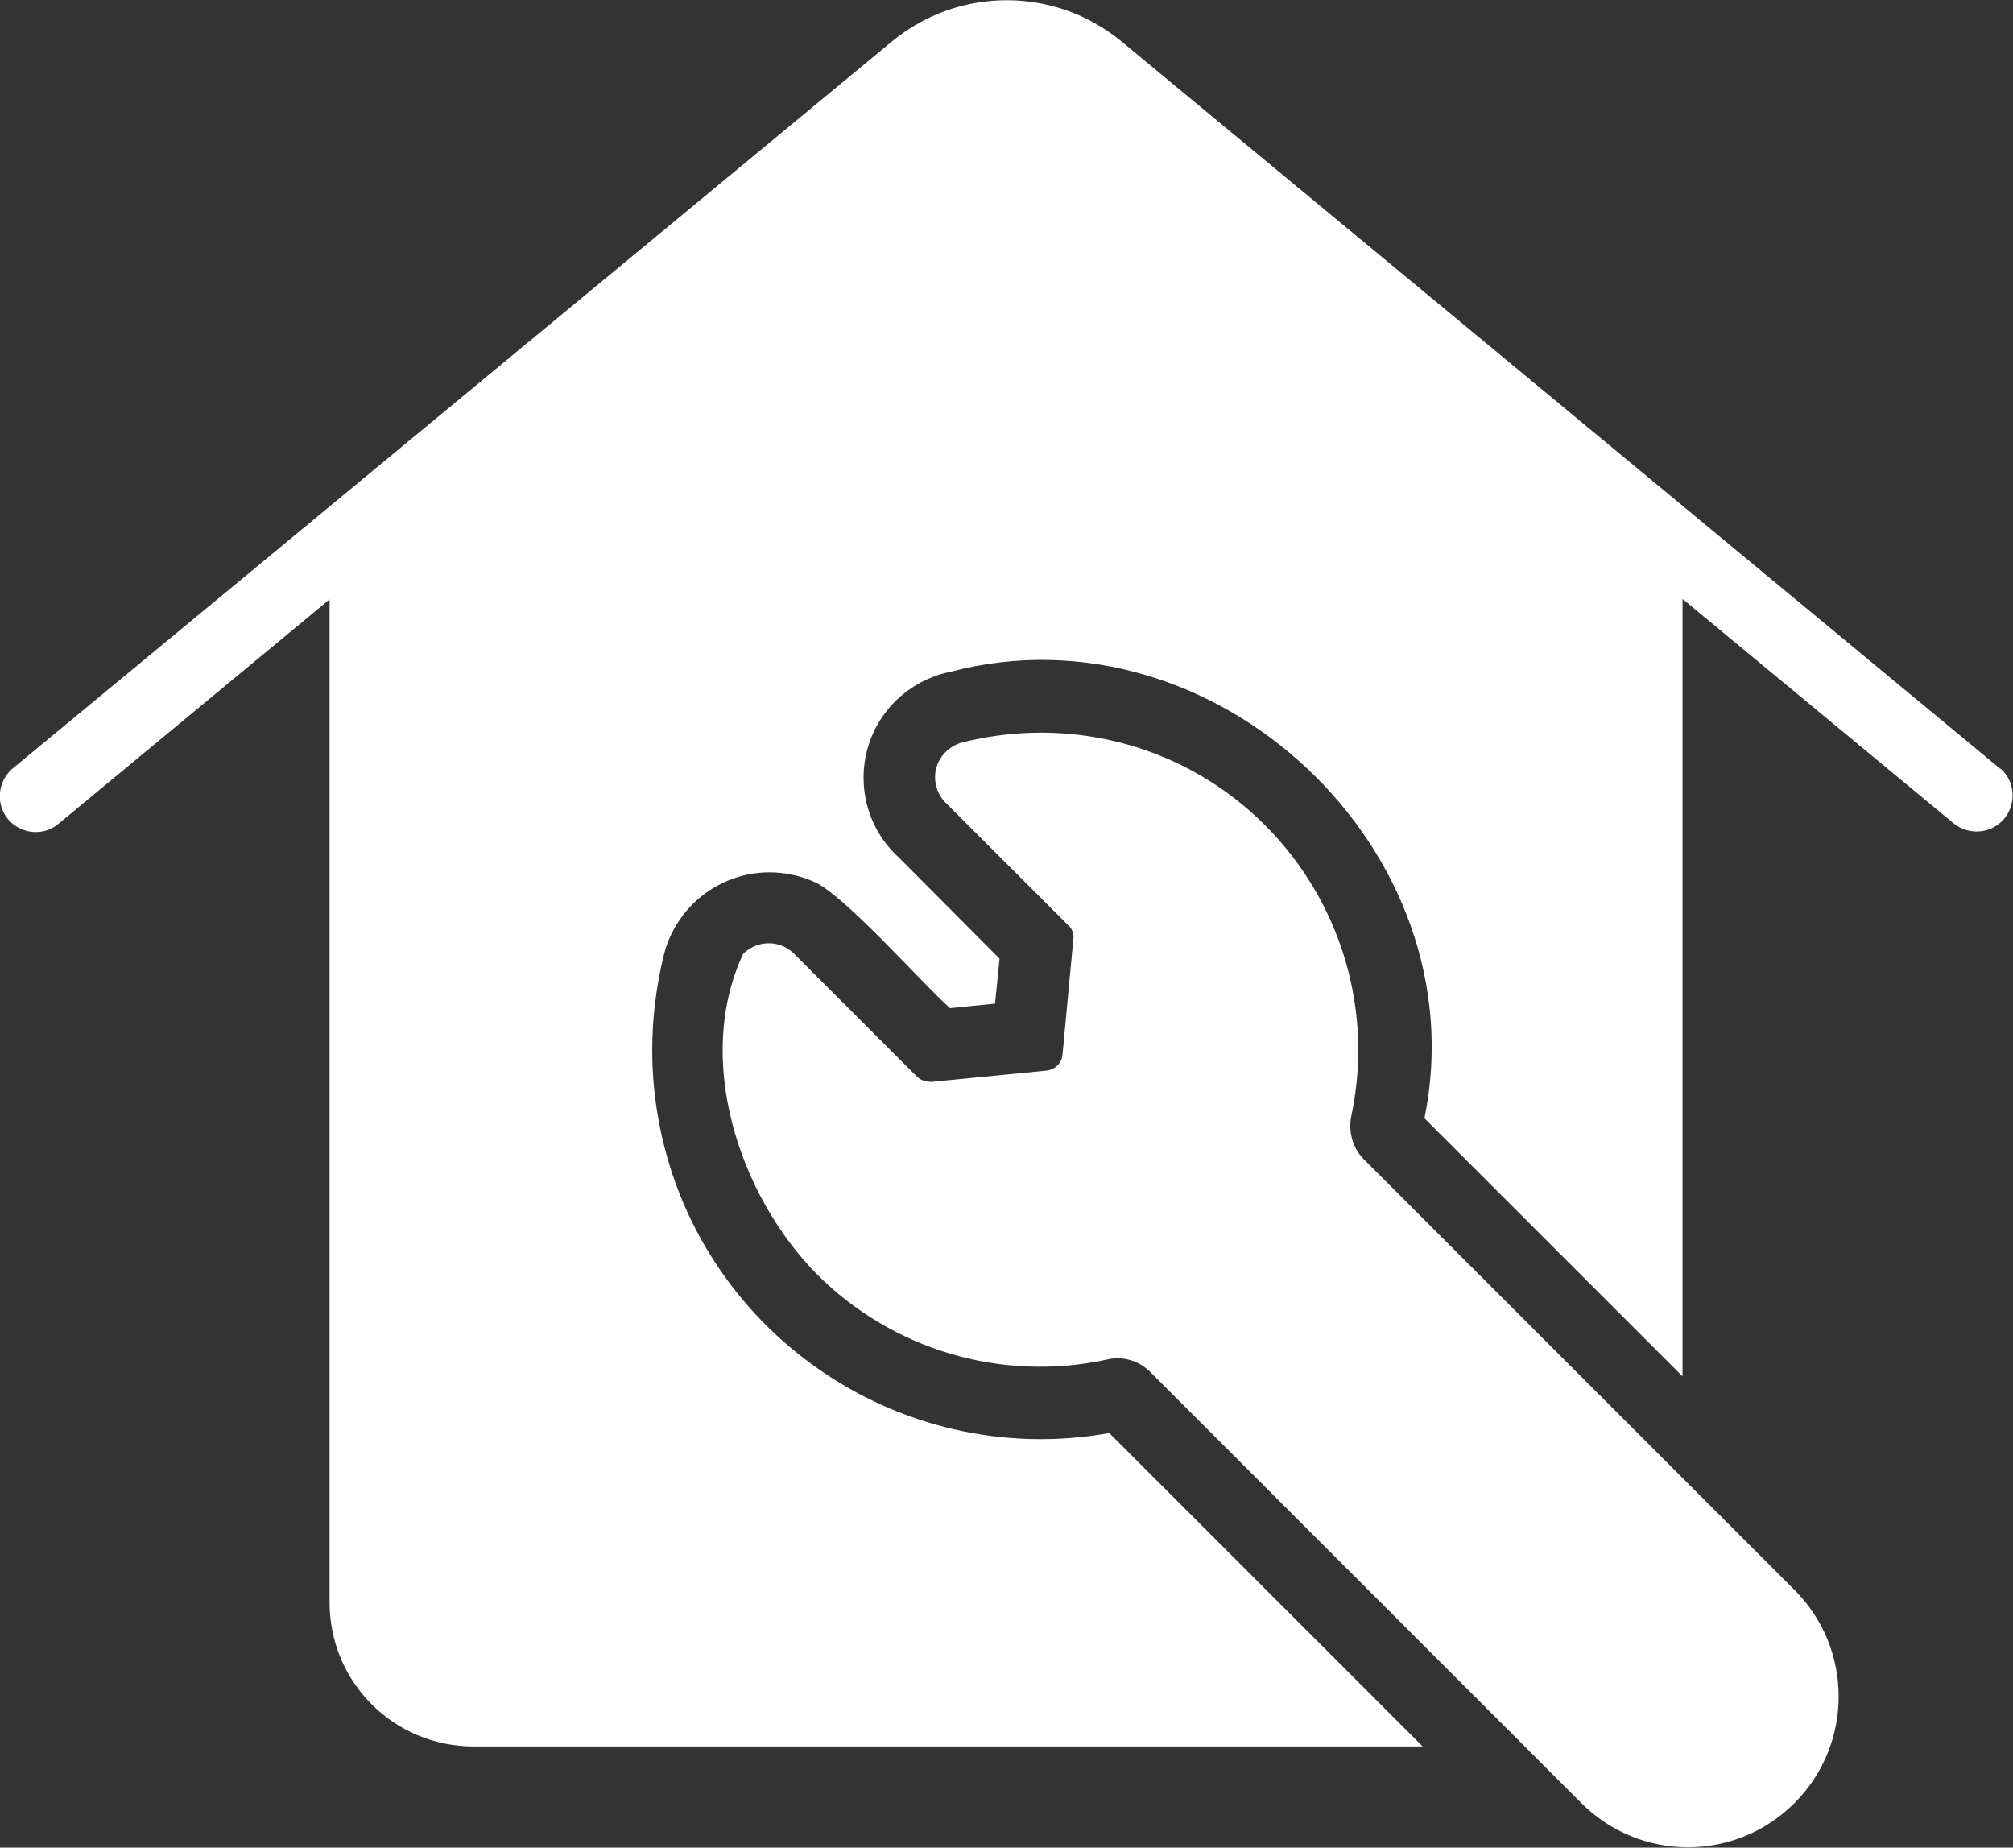 <?xml version="1.0" encoding="UTF-8"?>
<svg xmlns="http://www.w3.org/2000/svg" version="1.1" viewBox="0 0 447.7 410.9">
  <rect x="0" y="0" width="447.7" height="410.9" fill="#333333" stroke="none"/>
  <defs>
    <style>
      .cls-1 {
        fill: #fff;
      }
    </style>
  </defs>
  <!-- Generator: Adobe Illustrator 28.7.1, SVG Export Plug-In . SVG Version: 1.2.0 Build 142)  -->
  <g>
    <g id="Calque_1">
      <g id="Bahan_copy_2">
        <g>
          <path class="cls-1" d="M303.2,257.7c-2.5-2.6-3.4-6.3-2.6-9.8,7.9-38.2-16.6-75.6-54.7-83.5-10.7-2.2-21.7-1.9-32.2.8-2.8.9-5,3.2-5.6,6.1-.5,2.8.4,5.6,2.5,7.5l27,27c.9.8,1.3,2,1.1,3.2l-2.4,25.6c-.2,1.9-1.7,3.3-3.6,3.5l-25.5,2.5c-1.2,0-2.3-.3-3.2-1.1l-27.4-27.4c-3.1-3.1-8.1-3.1-11.3,0-10.9,23.2-1.1,53.5,16.3,71.2,16.8,16.9,41.1,24.1,64.4,19.1,3.5-.9,7.1.1,9.7,2.6l96,96c13.1,13.1,34.3,13.1,47.4,0s13.1-34.3,0-47.4h0l-96-96h0Z"/>
          <path class="cls-1" d="M444.9,171c-44.9-37.2-149.6-123.8-195.5-161.8-14.8-12.2-36.2-12.2-51,0C76.4,110.1,2.7,171,2.7,171c-3.3,2.9-3.7,8-.8,11.3,2.8,3.2,7.7,3.7,11,1l60.4-50v223.1c0,17.7,14.3,32,32,32h211.1l-69.7-69.7c-47,8.4-92-23-100.3-70-2.1-11.7-1.7-23.7,1-35.3,2.7-13.1,15.5-21.6,28.6-18.9,1.6.3,3.2.8,4.8,1.5,6.6,2.5,25,23.5,30.5,28.2l10-1,1-10-22.4-22.5c-9.8-8.9-10.5-24.1-1.6-33.9,3.5-3.8,8.1-6.4,13.1-7.4,58.7-15.5,117.6,39.7,105.4,99.3l57.4,57.4v-172.9l60.4,50c3.5,2.7,8.5,2.2,11.3-1.3,2.6-3.4,2.2-8.2-1-11h0Z"/>
        </g>
      </g>
    </g>
  </g>
</svg>
